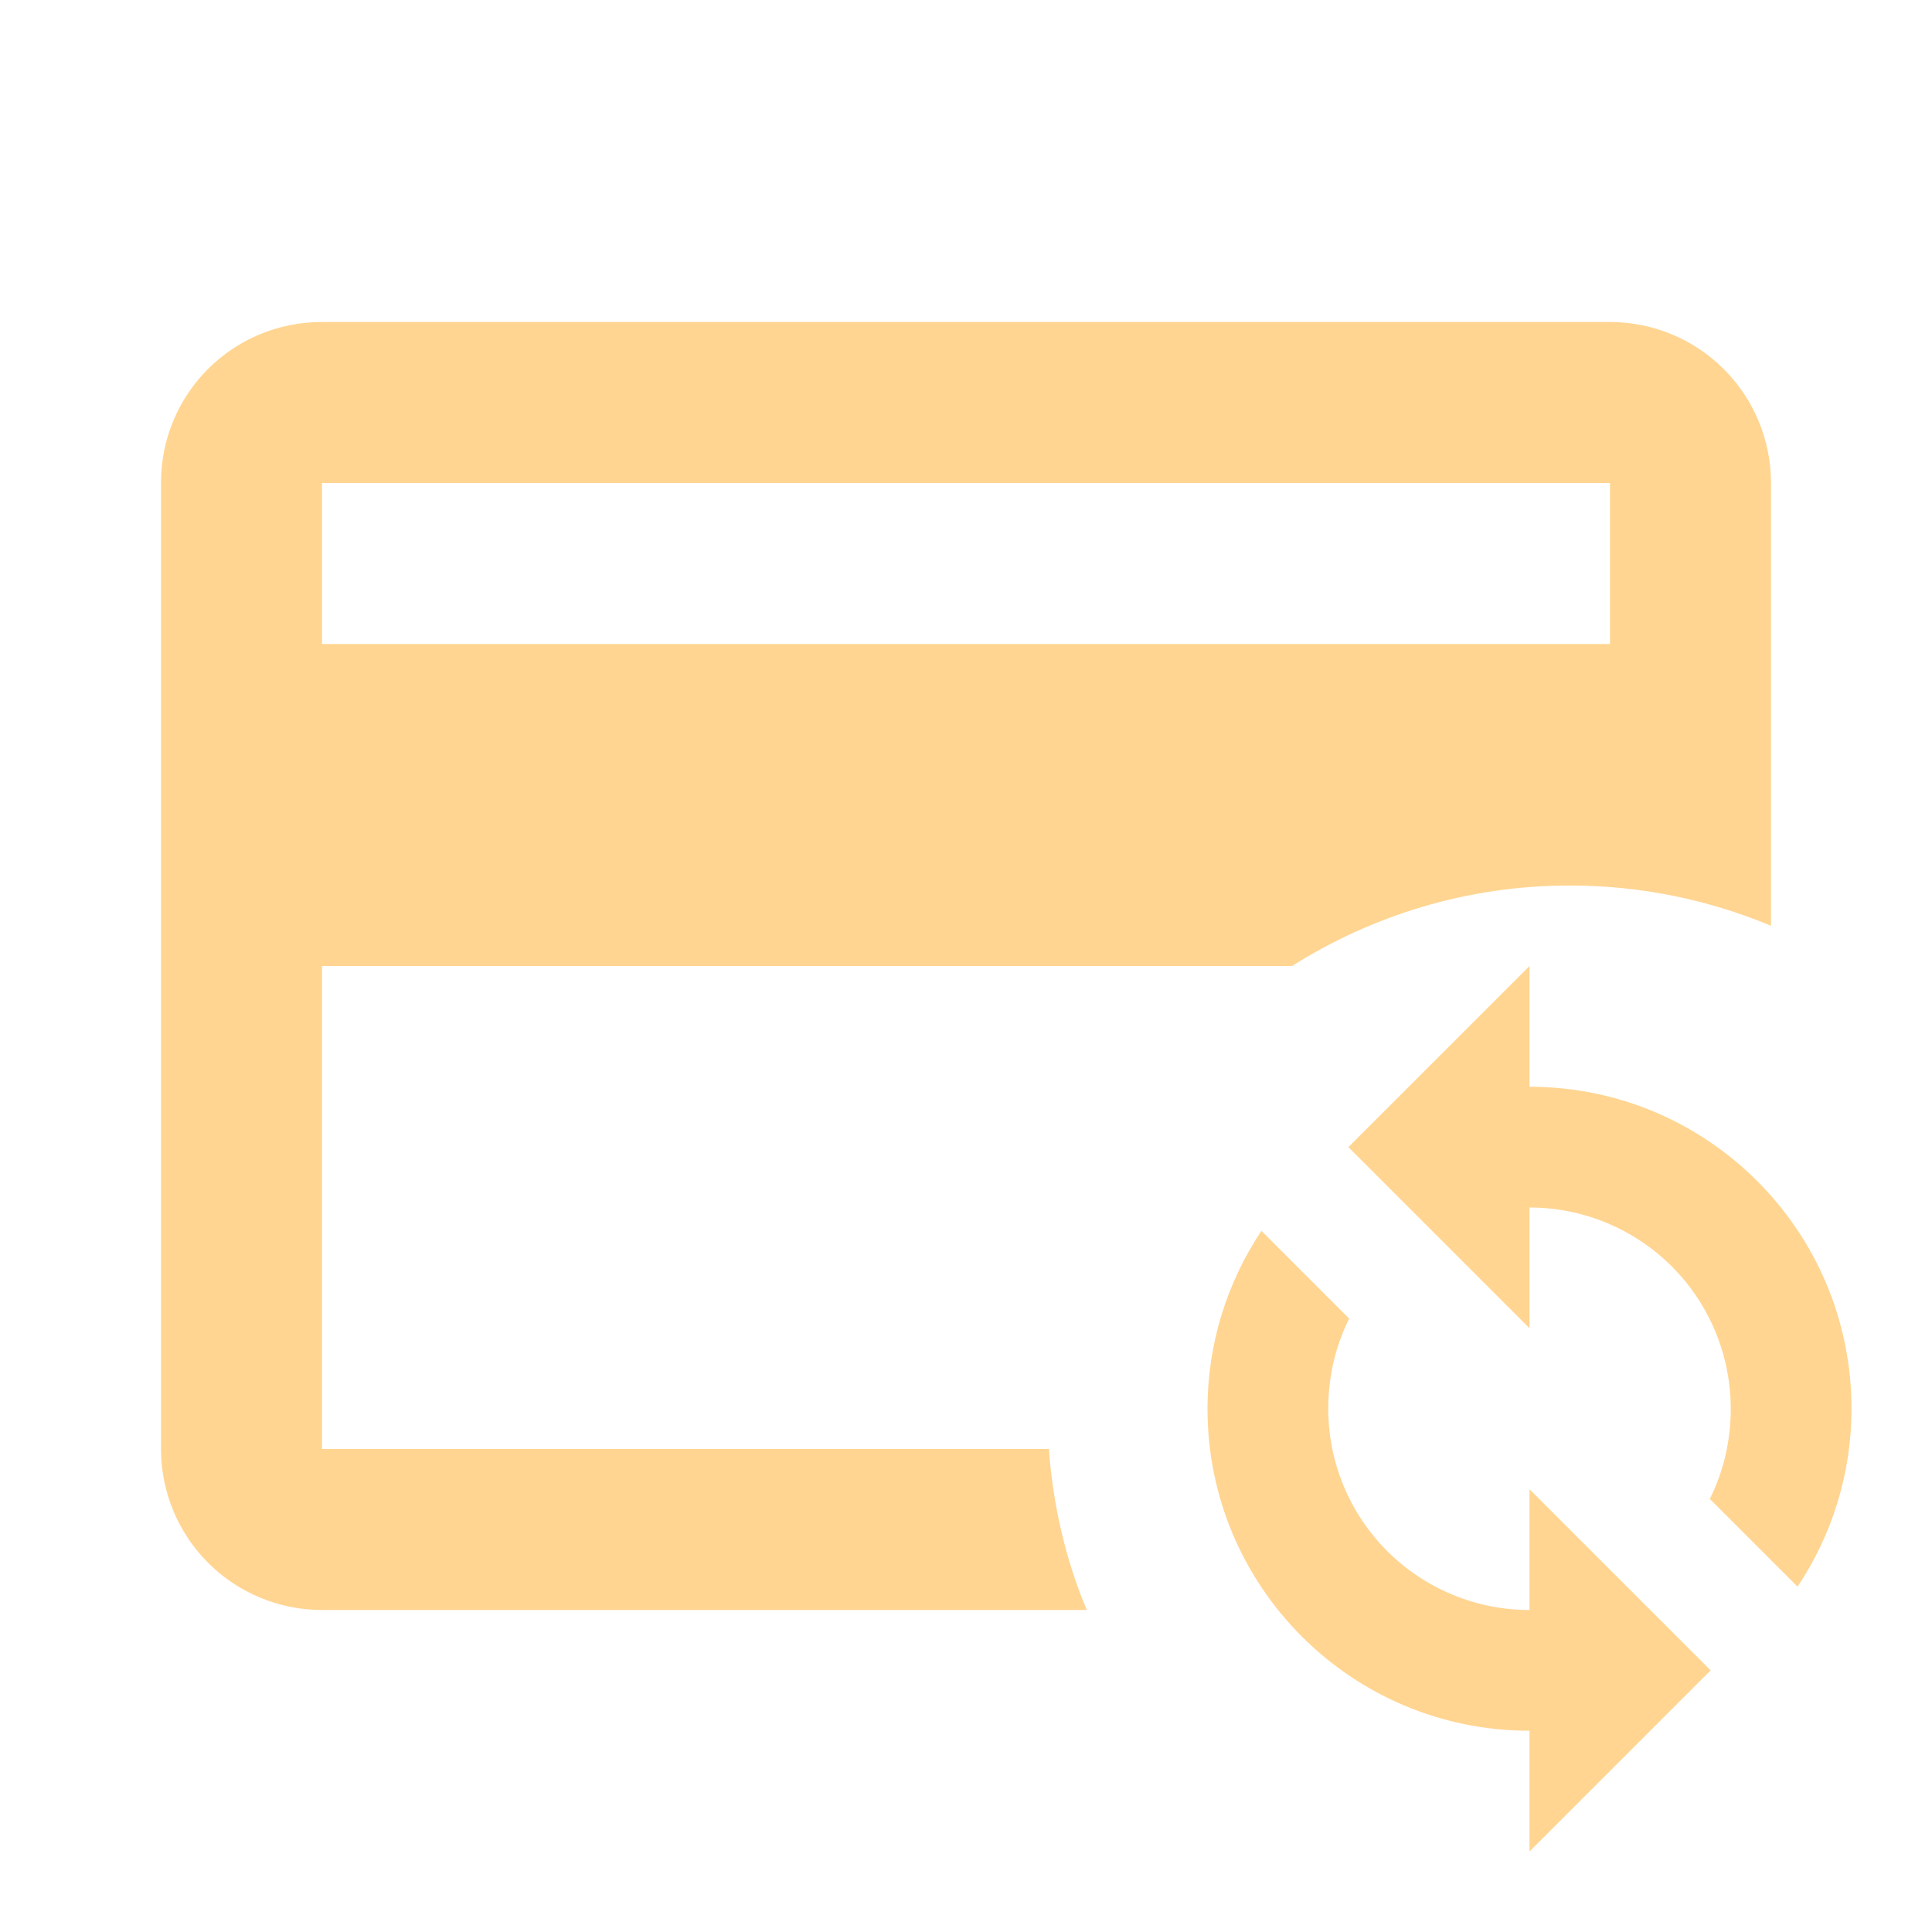 <svg width="96" height="96" viewBox="0 0 96 96" fill="none" xmlns="http://www.w3.org/2000/svg">
<path d="M16 72V48H64.2C68.2 45.48 72.92 44 78 44C81.56 44 84.92 44.72 88 46V24C88 21.878 87.157 19.843 85.657 18.343C84.157 16.843 82.122 16 80 16H16C11.56 16 8 19.56 8 24V72C8 74.122 8.843 76.157 10.343 77.657C11.843 79.157 13.878 80 16 80H54C52.96 77.52 52.32 74.8 52.12 72H16ZM16 24H80V32H16V24ZM92 70C92 73.28 91 76.32 89.32 78.84L84.96 74.48C85.64 73.12 86 71.6 86 70C86 67.348 84.946 64.804 83.071 62.929C81.196 61.054 78.652 60 76 60V66L67 57L76 48V54C84.84 54 92 61.16 92 70ZM76 74L85 83L76 92V86C67.16 86 60 78.84 60 70C60 66.72 61 63.68 62.68 61.16L67.04 65.52C66.36 66.88 66 68.4 66 70C66 72.652 67.054 75.196 68.929 77.071C70.804 78.946 73.348 80 76 80V74Z" fill="#FFD591"/>
</svg>
